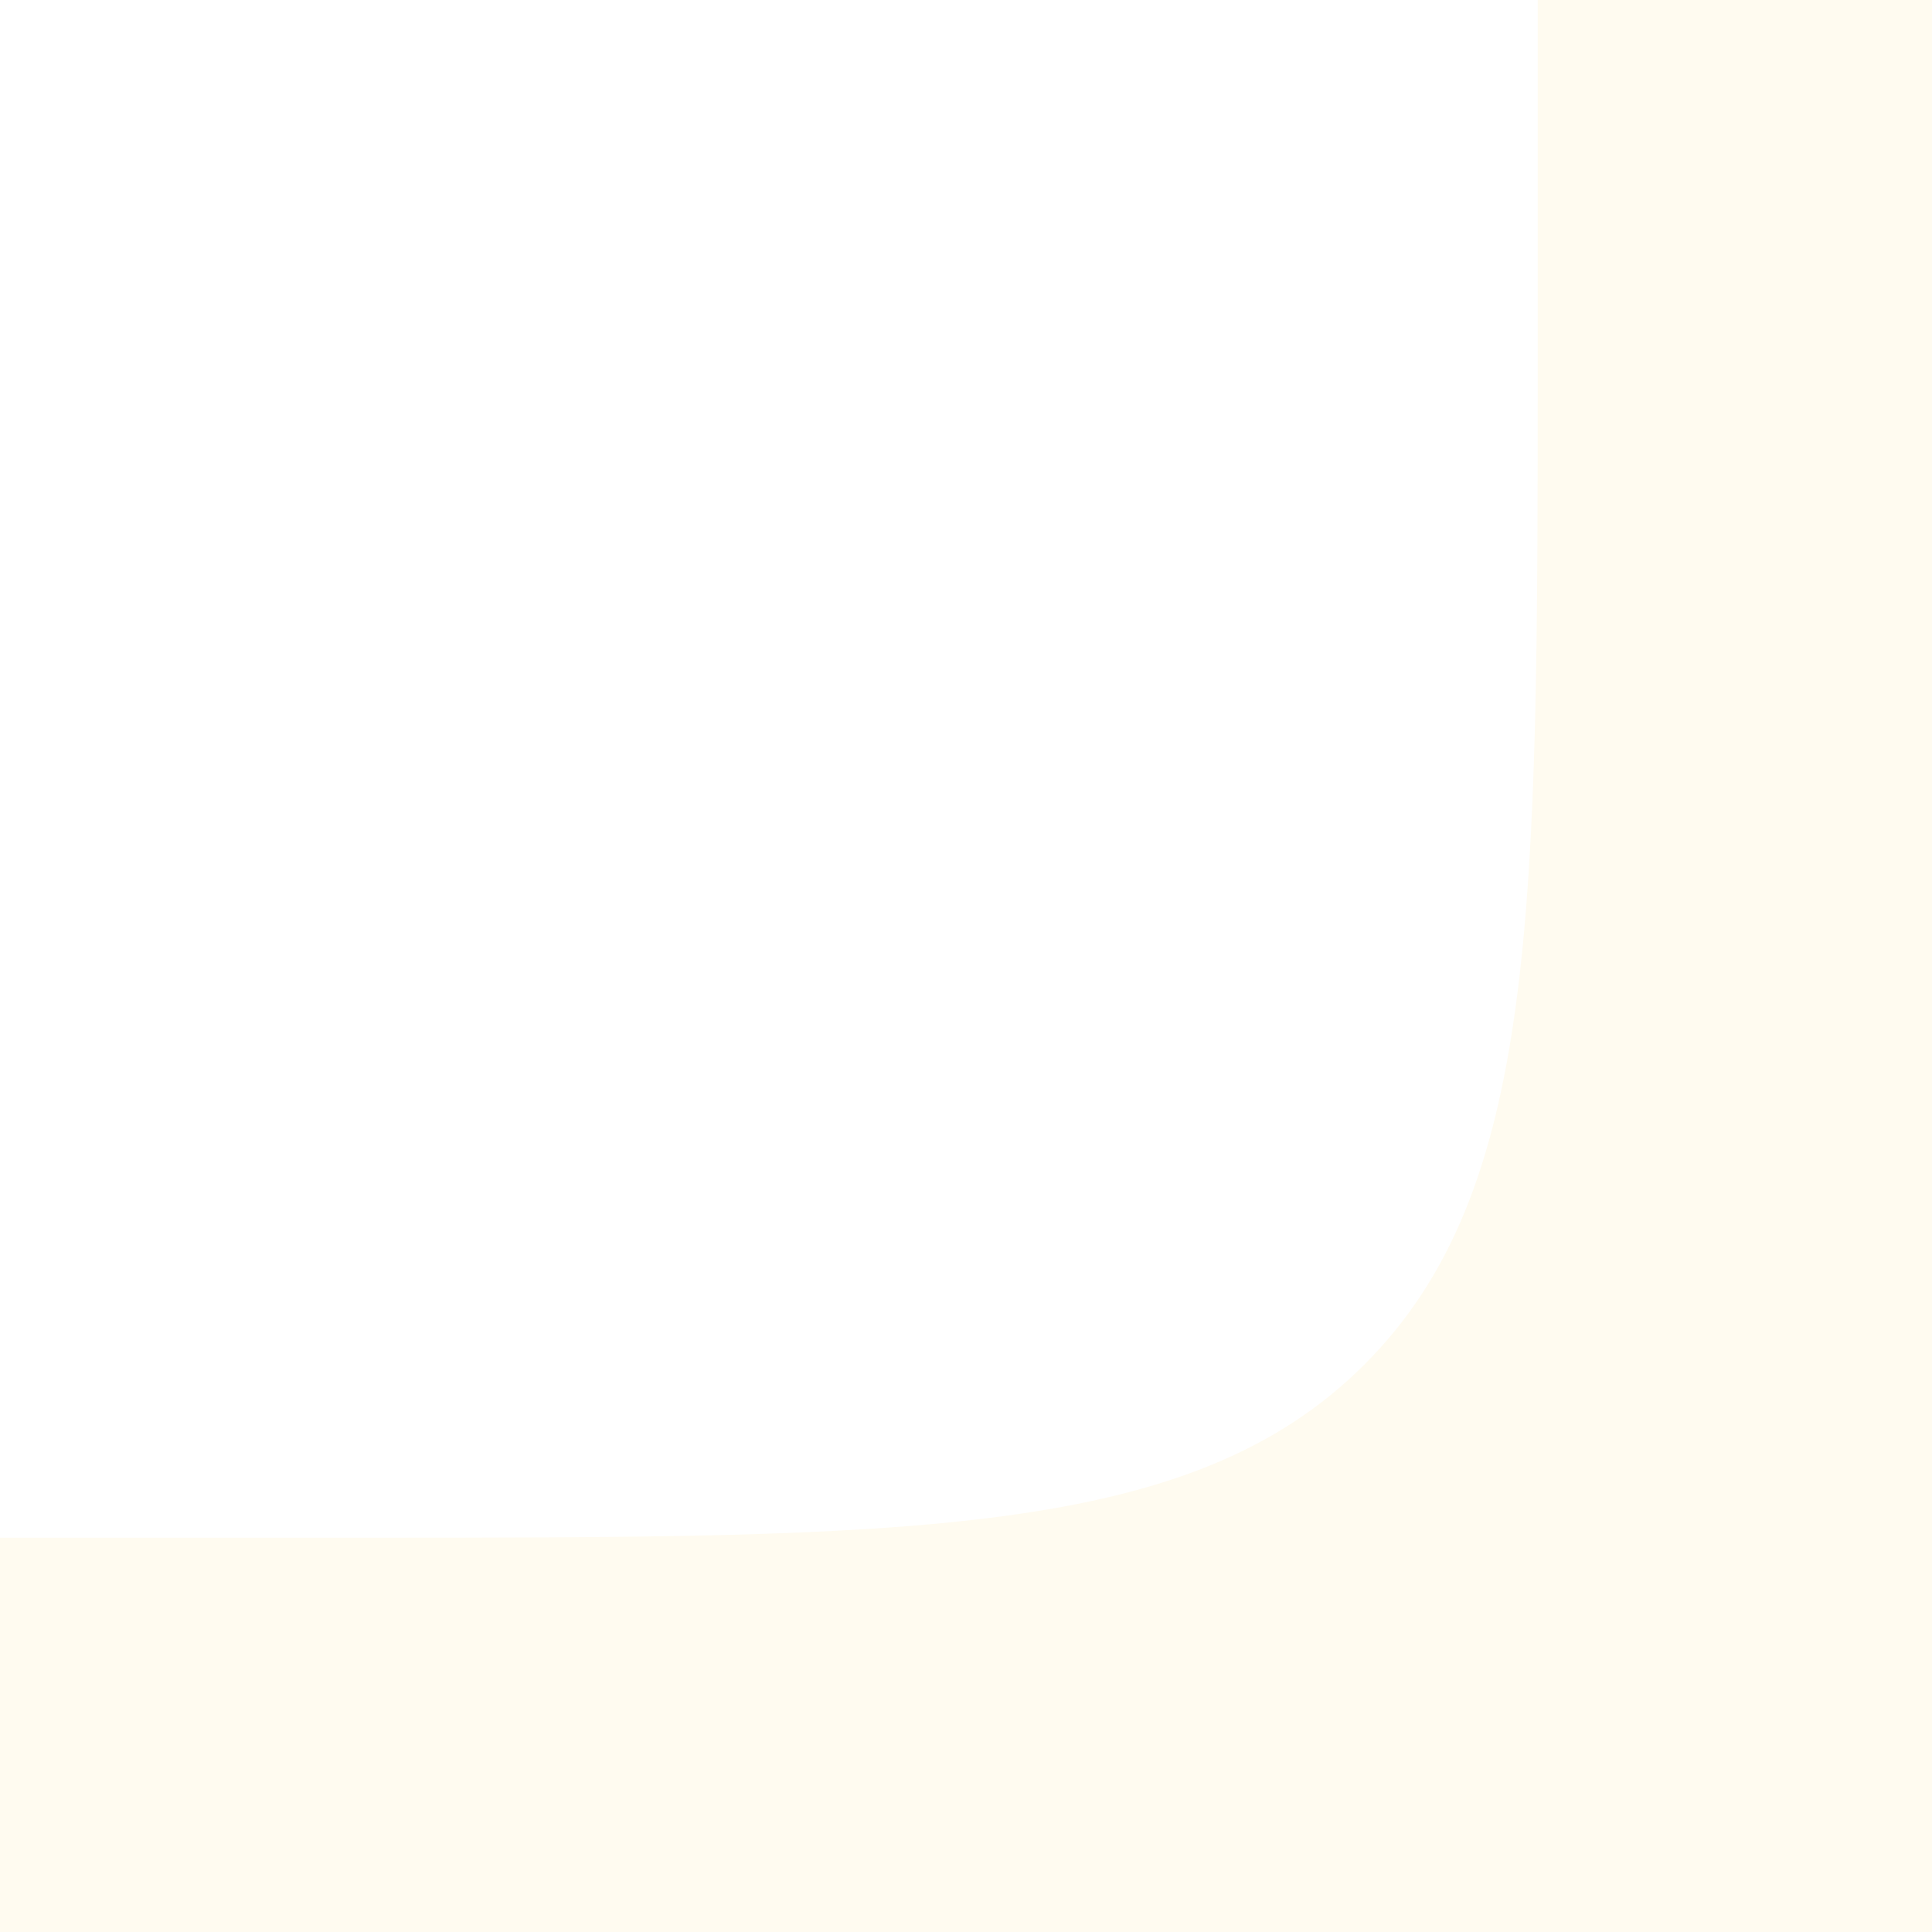 <?xml version="1.0" encoding="UTF-8"?> <svg xmlns="http://www.w3.org/2000/svg" width="98" height="98" viewBox="0 0 98 98" fill="none"><rect x="0" y="0" width="98" height="98" fill="#333333" stroke="none"/><rect width="98" height="98" transform="matrix(1 0 0 -1 0 98)" fill="#FFFBF0"></rect><path d="M0 78H18C46.284 78 60.426 78 69.213 69.213C78 60.426 78 46.284 78 18V0H0V78Z" fill="white"></path></svg> 